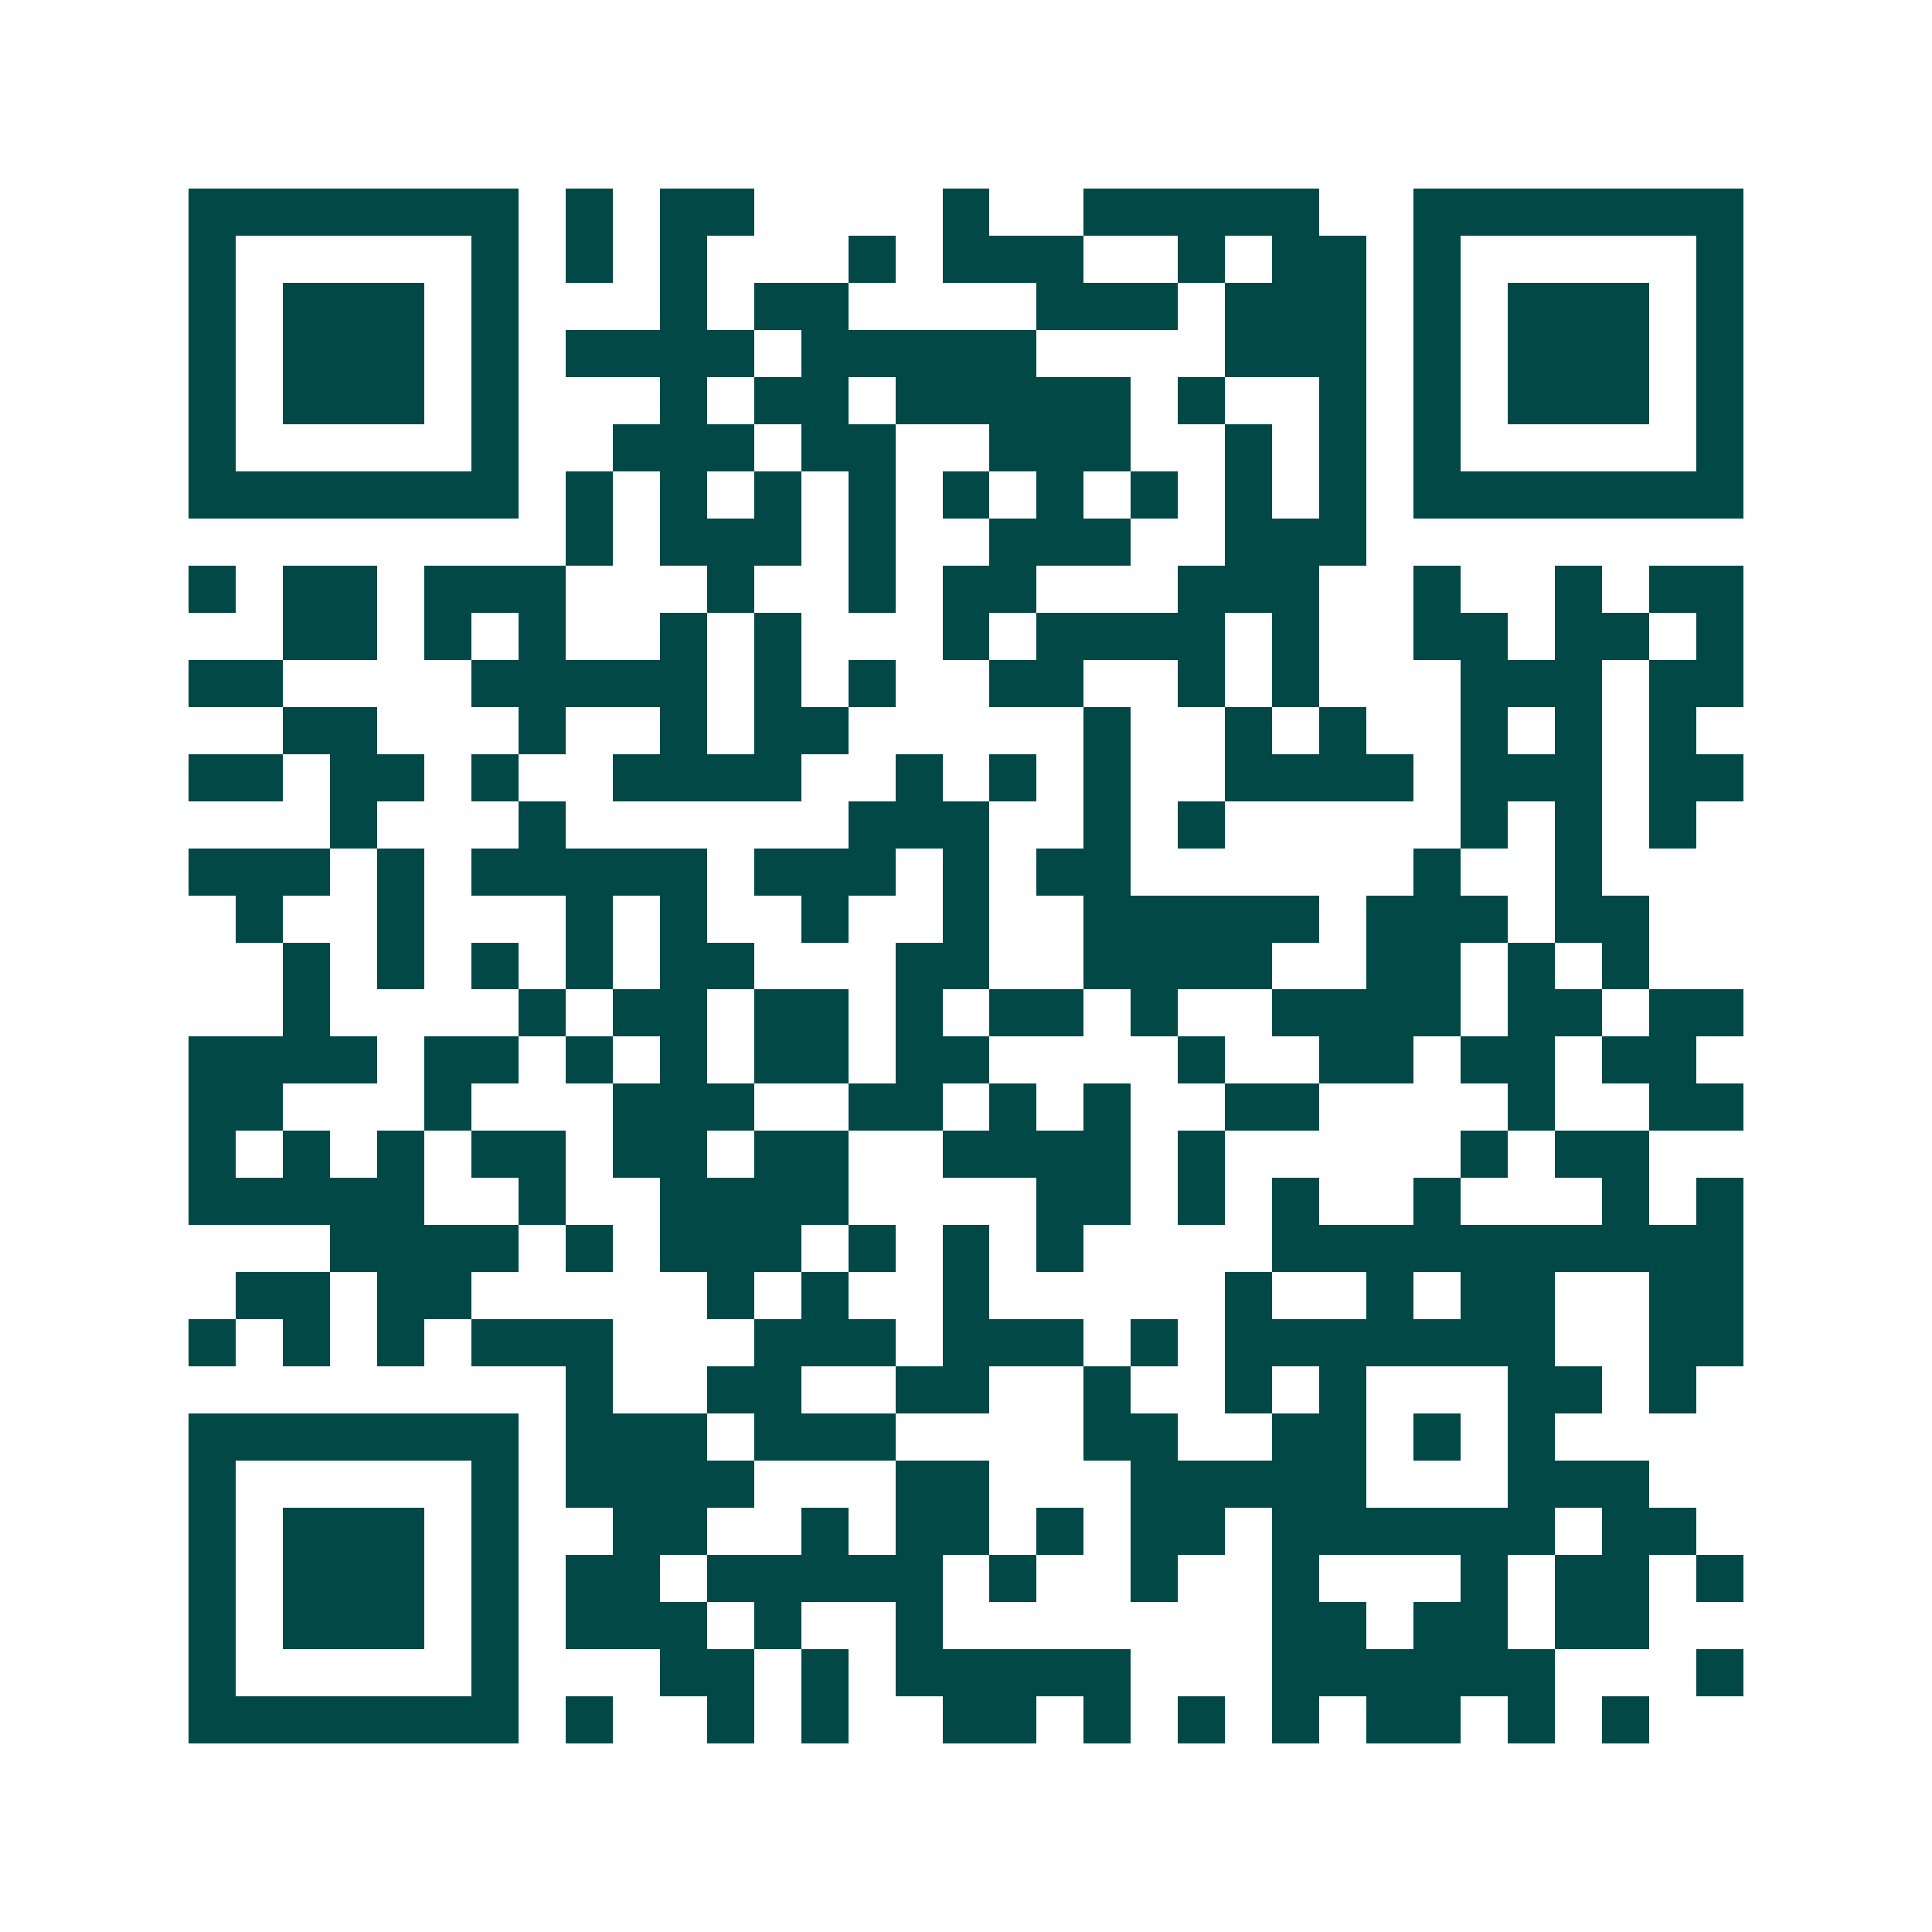 <svg xmlns="http://www.w3.org/2000/svg" width="200" height="200" viewBox="0 0 41 41" shape-rendering="crispEdges"><path fill="#ffffff" d="M0 0h41v41H0z"/><path stroke="#014847" d="M4 4.5h7m1 0h1m1 0h2m4 0h1m2 0h5m2 0h7M4 5.5h1m5 0h1m1 0h1m1 0h1m3 0h1m1 0h3m2 0h1m1 0h2m1 0h1m5 0h1M4 6.5h1m1 0h3m1 0h1m3 0h1m1 0h2m4 0h3m1 0h3m1 0h1m1 0h3m1 0h1M4 7.5h1m1 0h3m1 0h1m1 0h4m1 0h5m4 0h3m1 0h1m1 0h3m1 0h1M4 8.5h1m1 0h3m1 0h1m3 0h1m1 0h2m1 0h5m1 0h1m2 0h1m1 0h1m1 0h3m1 0h1M4 9.5h1m5 0h1m2 0h3m1 0h2m2 0h3m2 0h1m1 0h1m1 0h1m5 0h1M4 10.5h7m1 0h1m1 0h1m1 0h1m1 0h1m1 0h1m1 0h1m1 0h1m1 0h1m1 0h1m1 0h7M12 11.5h1m1 0h3m1 0h1m2 0h3m2 0h3M4 12.5h1m1 0h2m1 0h3m3 0h1m2 0h1m1 0h2m3 0h3m2 0h1m2 0h1m1 0h2M6 13.5h2m1 0h1m1 0h1m2 0h1m1 0h1m3 0h1m1 0h4m1 0h1m2 0h2m1 0h2m1 0h1M4 14.5h2m4 0h5m1 0h1m1 0h1m2 0h2m2 0h1m1 0h1m3 0h3m1 0h2M6 15.5h2m3 0h1m2 0h1m1 0h2m5 0h1m2 0h1m1 0h1m2 0h1m1 0h1m1 0h1M4 16.5h2m1 0h2m1 0h1m2 0h4m2 0h1m1 0h1m1 0h1m2 0h4m1 0h3m1 0h2M7 17.5h1m3 0h1m6 0h3m2 0h1m1 0h1m5 0h1m1 0h1m1 0h1M4 18.5h3m1 0h1m1 0h5m1 0h3m1 0h1m1 0h2m6 0h1m2 0h1M5 19.5h1m2 0h1m3 0h1m1 0h1m2 0h1m2 0h1m2 0h5m1 0h3m1 0h2M6 20.5h1m1 0h1m1 0h1m1 0h1m1 0h2m3 0h2m2 0h4m2 0h2m1 0h1m1 0h1M6 21.5h1m4 0h1m1 0h2m1 0h2m1 0h1m1 0h2m1 0h1m2 0h4m1 0h2m1 0h2M4 22.5h4m1 0h2m1 0h1m1 0h1m1 0h2m1 0h2m4 0h1m2 0h2m1 0h2m1 0h2M4 23.5h2m3 0h1m3 0h3m2 0h2m1 0h1m1 0h1m2 0h2m4 0h1m2 0h2M4 24.5h1m1 0h1m1 0h1m1 0h2m1 0h2m1 0h2m2 0h4m1 0h1m5 0h1m1 0h2M4 25.5h5m2 0h1m2 0h4m4 0h2m1 0h1m1 0h1m2 0h1m3 0h1m1 0h1M7 26.5h4m1 0h1m1 0h3m1 0h1m1 0h1m1 0h1m4 0h10M5 27.5h2m1 0h2m5 0h1m1 0h1m2 0h1m5 0h1m2 0h1m1 0h2m2 0h2M4 28.5h1m1 0h1m1 0h1m1 0h3m3 0h3m1 0h3m1 0h1m1 0h7m2 0h2M12 29.5h1m2 0h2m2 0h2m2 0h1m2 0h1m1 0h1m3 0h2m1 0h1M4 30.5h7m1 0h3m1 0h3m4 0h2m2 0h2m1 0h1m1 0h1M4 31.5h1m5 0h1m1 0h4m3 0h2m3 0h5m3 0h3M4 32.5h1m1 0h3m1 0h1m2 0h2m2 0h1m1 0h2m1 0h1m1 0h2m1 0h6m1 0h2M4 33.5h1m1 0h3m1 0h1m1 0h2m1 0h5m1 0h1m2 0h1m2 0h1m3 0h1m1 0h2m1 0h1M4 34.5h1m1 0h3m1 0h1m1 0h3m1 0h1m2 0h1m7 0h2m1 0h2m1 0h2M4 35.5h1m5 0h1m3 0h2m1 0h1m1 0h5m3 0h6m3 0h1M4 36.5h7m1 0h1m2 0h1m1 0h1m2 0h2m1 0h1m1 0h1m1 0h1m1 0h2m1 0h1m1 0h1"/></svg>

